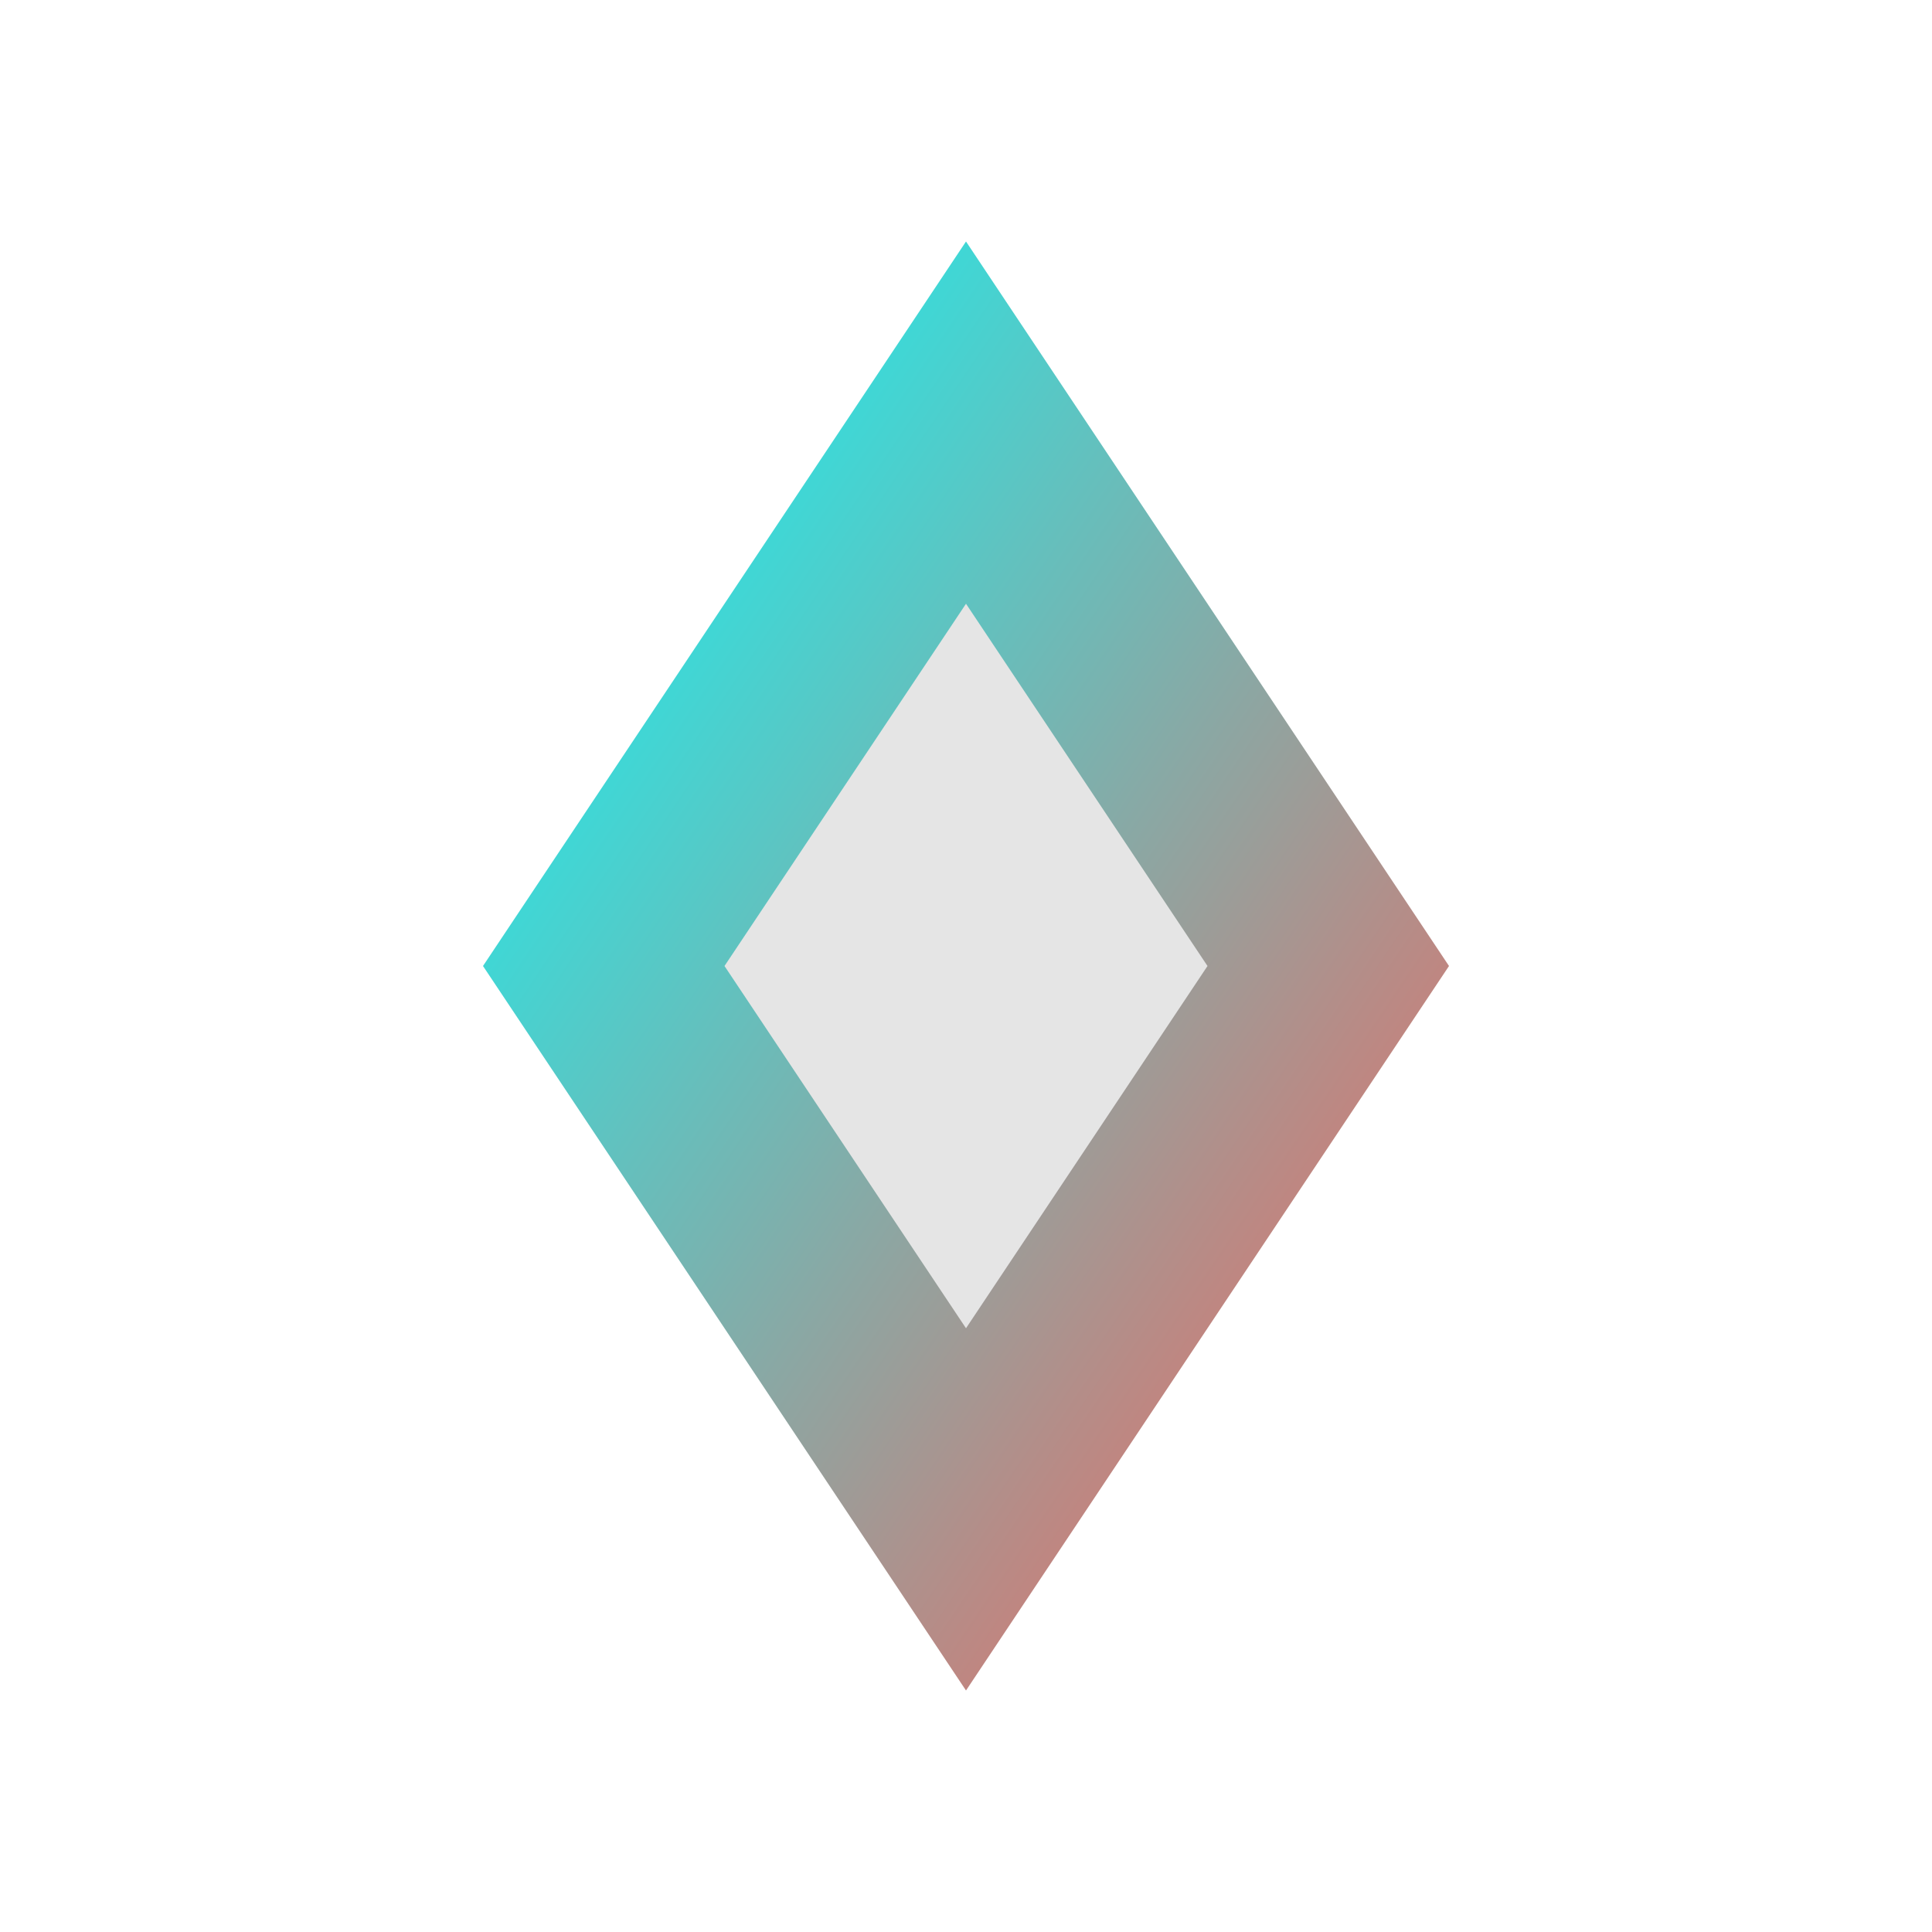 <svg xmlns="http://www.w3.org/2000/svg" width="32" height="32" viewBox="0 0 32 32">
  <defs>
    <linearGradient id="gradient" x1="0%" y1="0%" x2="100%" y2="100%">
      <stop offset="0%" stop-color="#00FFFF" />
      <stop offset="100%" stop-color="#FF5E57" />
    </linearGradient>
  </defs>
  <g fill="none" fill-rule="evenodd">
    <path fill="url(#gradient)" d="M16,4 L24,16 L16,28 L8,16 Z" />
    <path fill="#E5E5E5" d="M16,10 L20,16 L16,22 L12,16 Z" />
  </g>
</svg> 